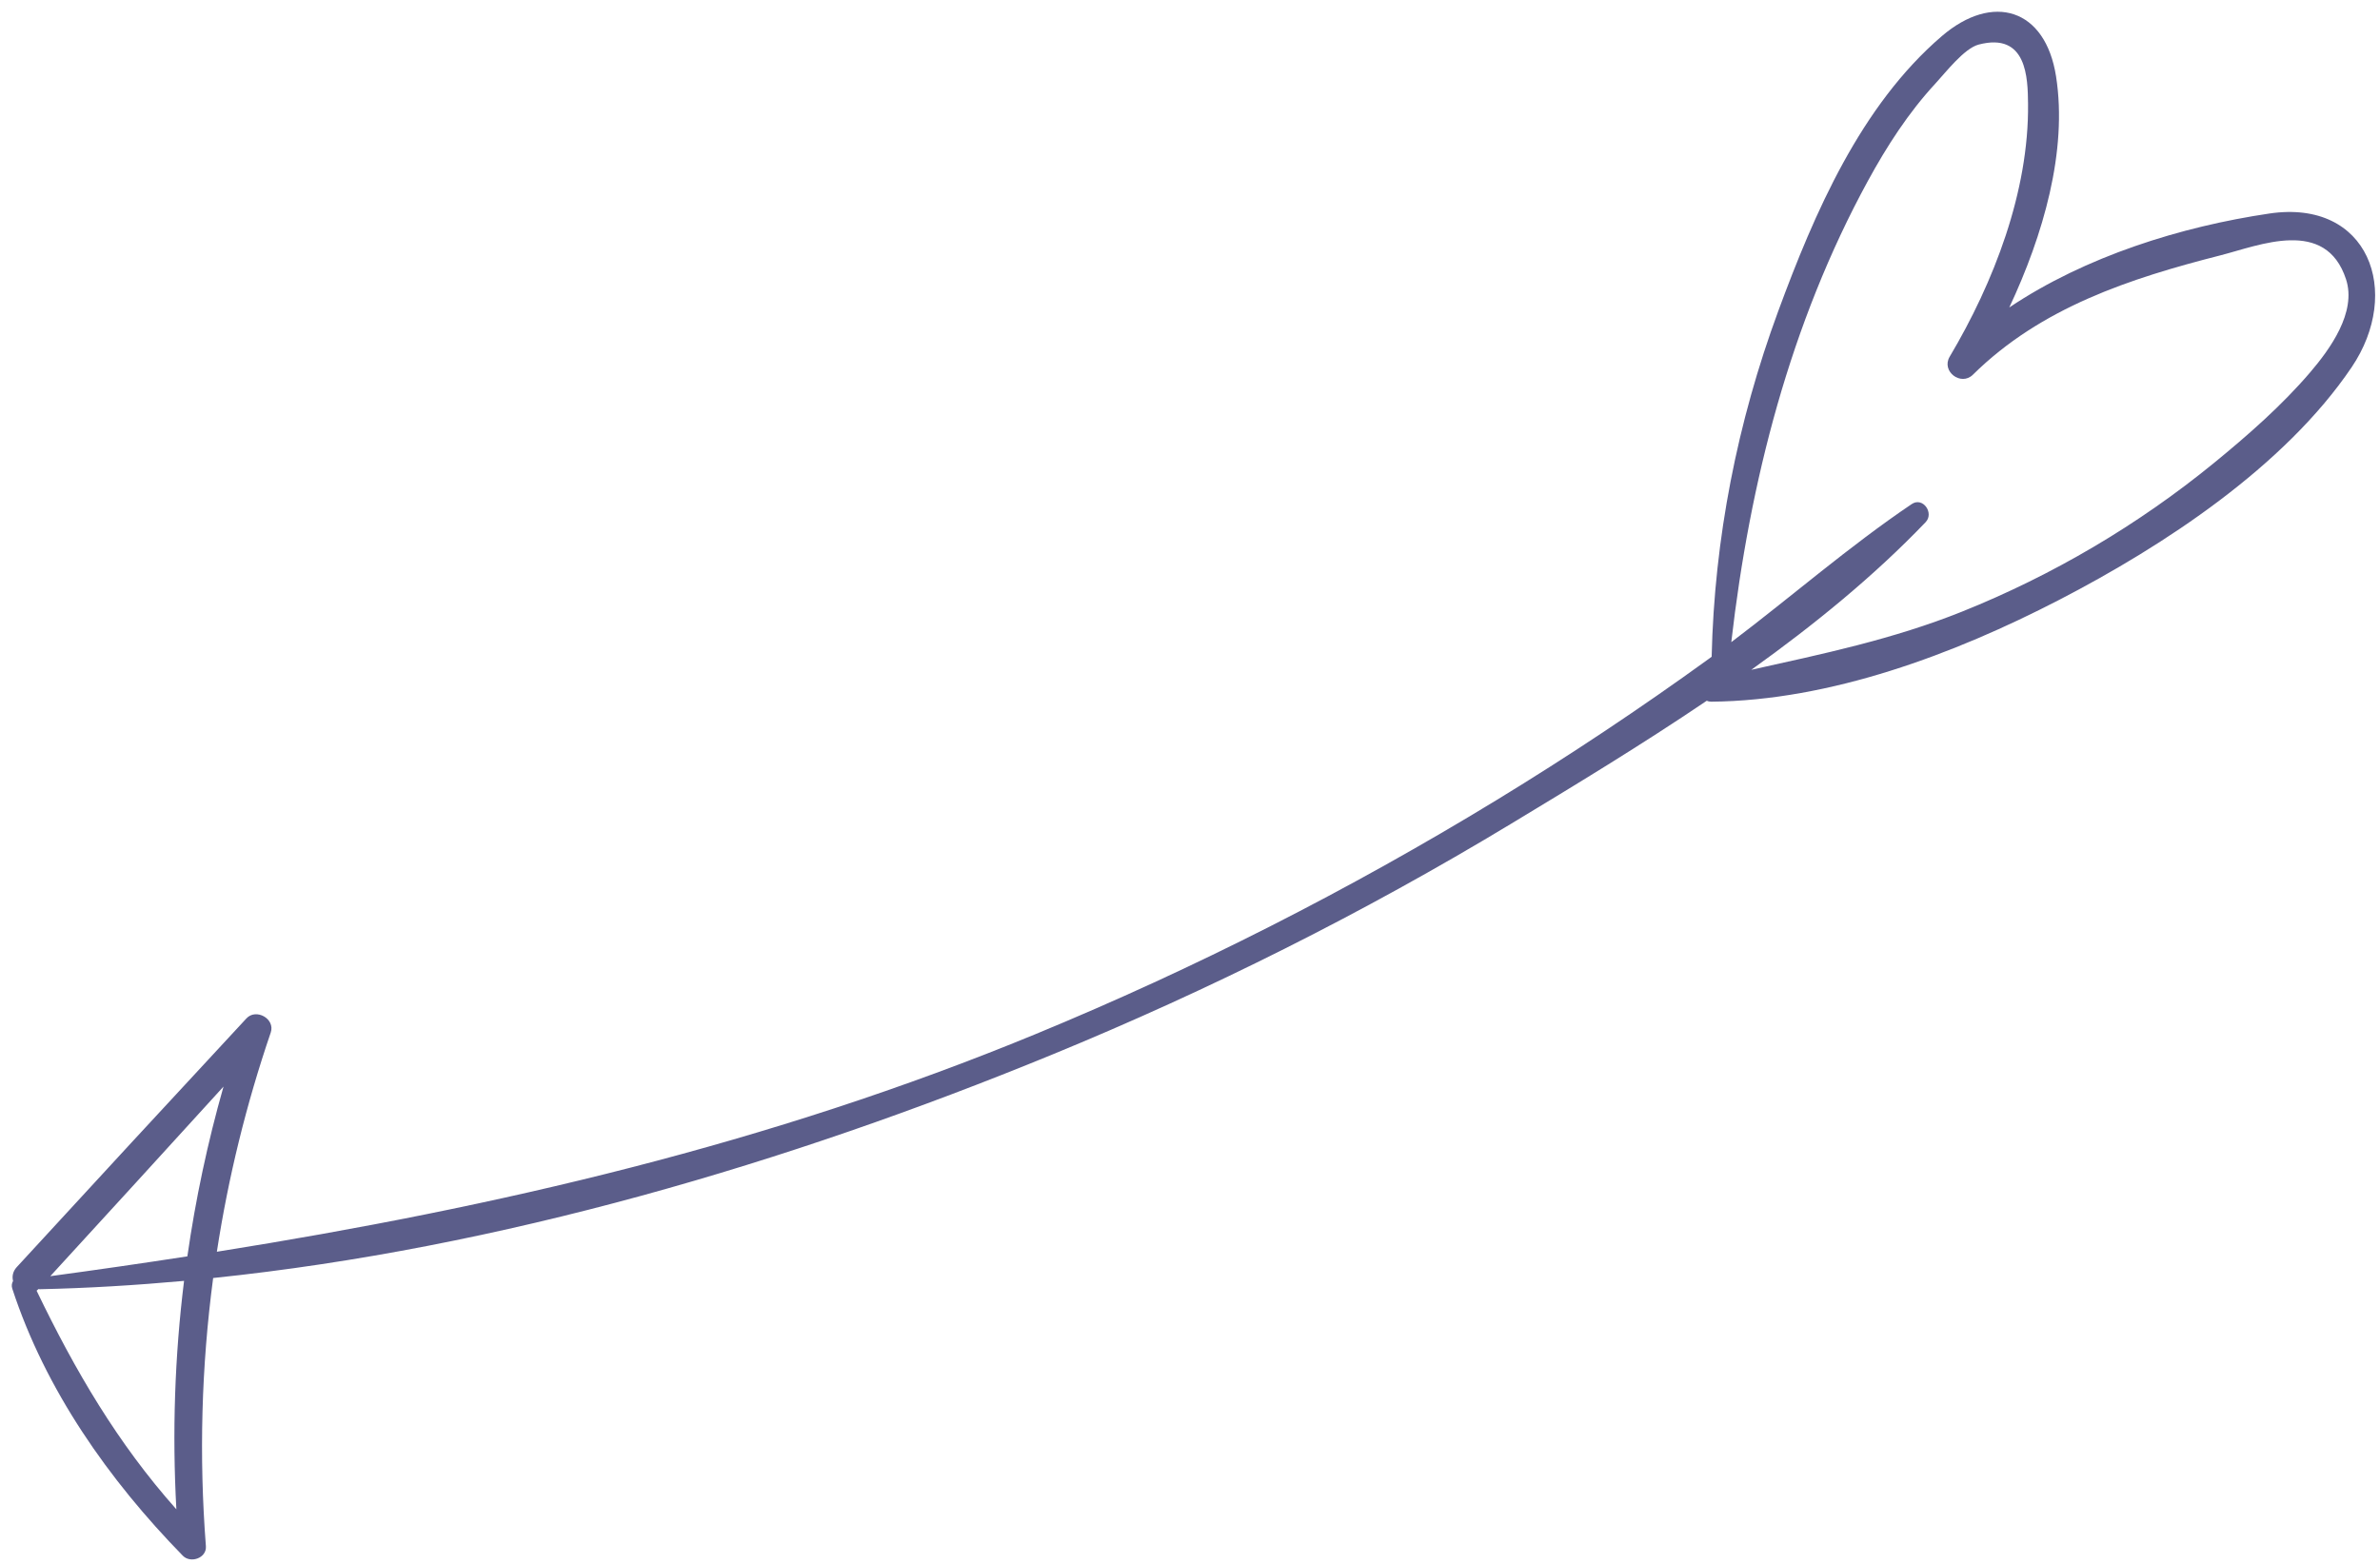 <?xml version="1.0" encoding="UTF-8"?> <svg xmlns="http://www.w3.org/2000/svg" width="143" height="94" viewBox="0 0 143 94" fill="none"><path d="M136.357 12.83C131.061 13.613 125.322 15.394 120.726 18.476C122.764 14.133 124.235 9.08 123.537 4.596C122.898 0.495 119.727 -0.445 116.679 2.165C111.799 6.344 109.017 12.797 106.843 18.697C104.384 25.369 103.007 32.363 102.843 39.463C102.789 39.502 102.738 39.542 102.684 39.581C98.541 42.58 94.278 45.417 89.912 48.08C81.068 53.474 71.805 58.184 62.229 62.136C46.229 68.739 29.881 72.534 13.03 75.216C13.714 70.763 14.793 66.365 16.267 62.046C16.55 61.218 15.387 60.569 14.806 61.196C10.196 66.166 5.594 71.145 1.008 76.138C0.766 76.401 0.716 76.704 0.785 76.975C0.709 77.105 0.682 77.262 0.738 77.434C2.728 83.52 6.541 88.935 10.985 93.483C11.451 93.959 12.426 93.626 12.371 92.909C11.953 87.496 12.102 82.109 12.807 76.795C30.069 75 47.366 69.878 63.181 63.385C72.709 59.474 81.939 54.847 90.755 49.522C94.604 47.197 98.639 44.753 102.548 42.108C102.627 42.143 102.715 42.165 102.815 42.164C109.981 42.101 117.419 39.307 123.721 36.047C130.006 32.795 137.257 28.038 141.292 22.074C144.361 17.541 142.319 11.948 136.357 12.83ZM10.597 90.693C7.071 86.731 4.518 82.374 2.2 77.558C2.238 77.528 2.277 77.496 2.314 77.457C2.338 77.46 2.357 77.469 2.385 77.468C5.269 77.407 8.163 77.229 11.059 76.967C10.498 81.5 10.343 86.084 10.597 90.693ZM11.258 75.493C8.526 75.915 5.781 76.311 3.022 76.684C6.5 72.894 9.966 69.094 13.429 65.292C12.473 68.656 11.75 72.059 11.258 75.493ZM138.808 22.369C137.105 24.364 135.047 26.166 133.021 27.822C128.478 31.535 123.332 34.569 117.885 36.753C113.743 38.414 109.513 39.294 105.223 40.249C109.012 37.538 112.606 34.609 115.7 31.376C116.223 30.829 115.536 29.837 114.863 30.29C111.103 32.825 107.65 35.844 104.023 38.586C105.129 28.963 107.564 19.428 112.226 10.88C113.373 8.778 114.676 6.757 116.308 4.996C116.889 4.369 118.016 2.908 118.88 2.68C121.796 1.912 121.836 4.704 121.853 6.229C121.912 11.512 119.792 16.977 117.143 21.437C116.625 22.309 117.821 23.226 118.541 22.515C122.632 18.476 127.972 16.73 133.422 15.341C135.752 14.747 139.737 13.05 140.959 16.782C141.61 18.772 139.976 21.001 138.808 22.369Z" fill="#5B5D8A"></path></svg> 